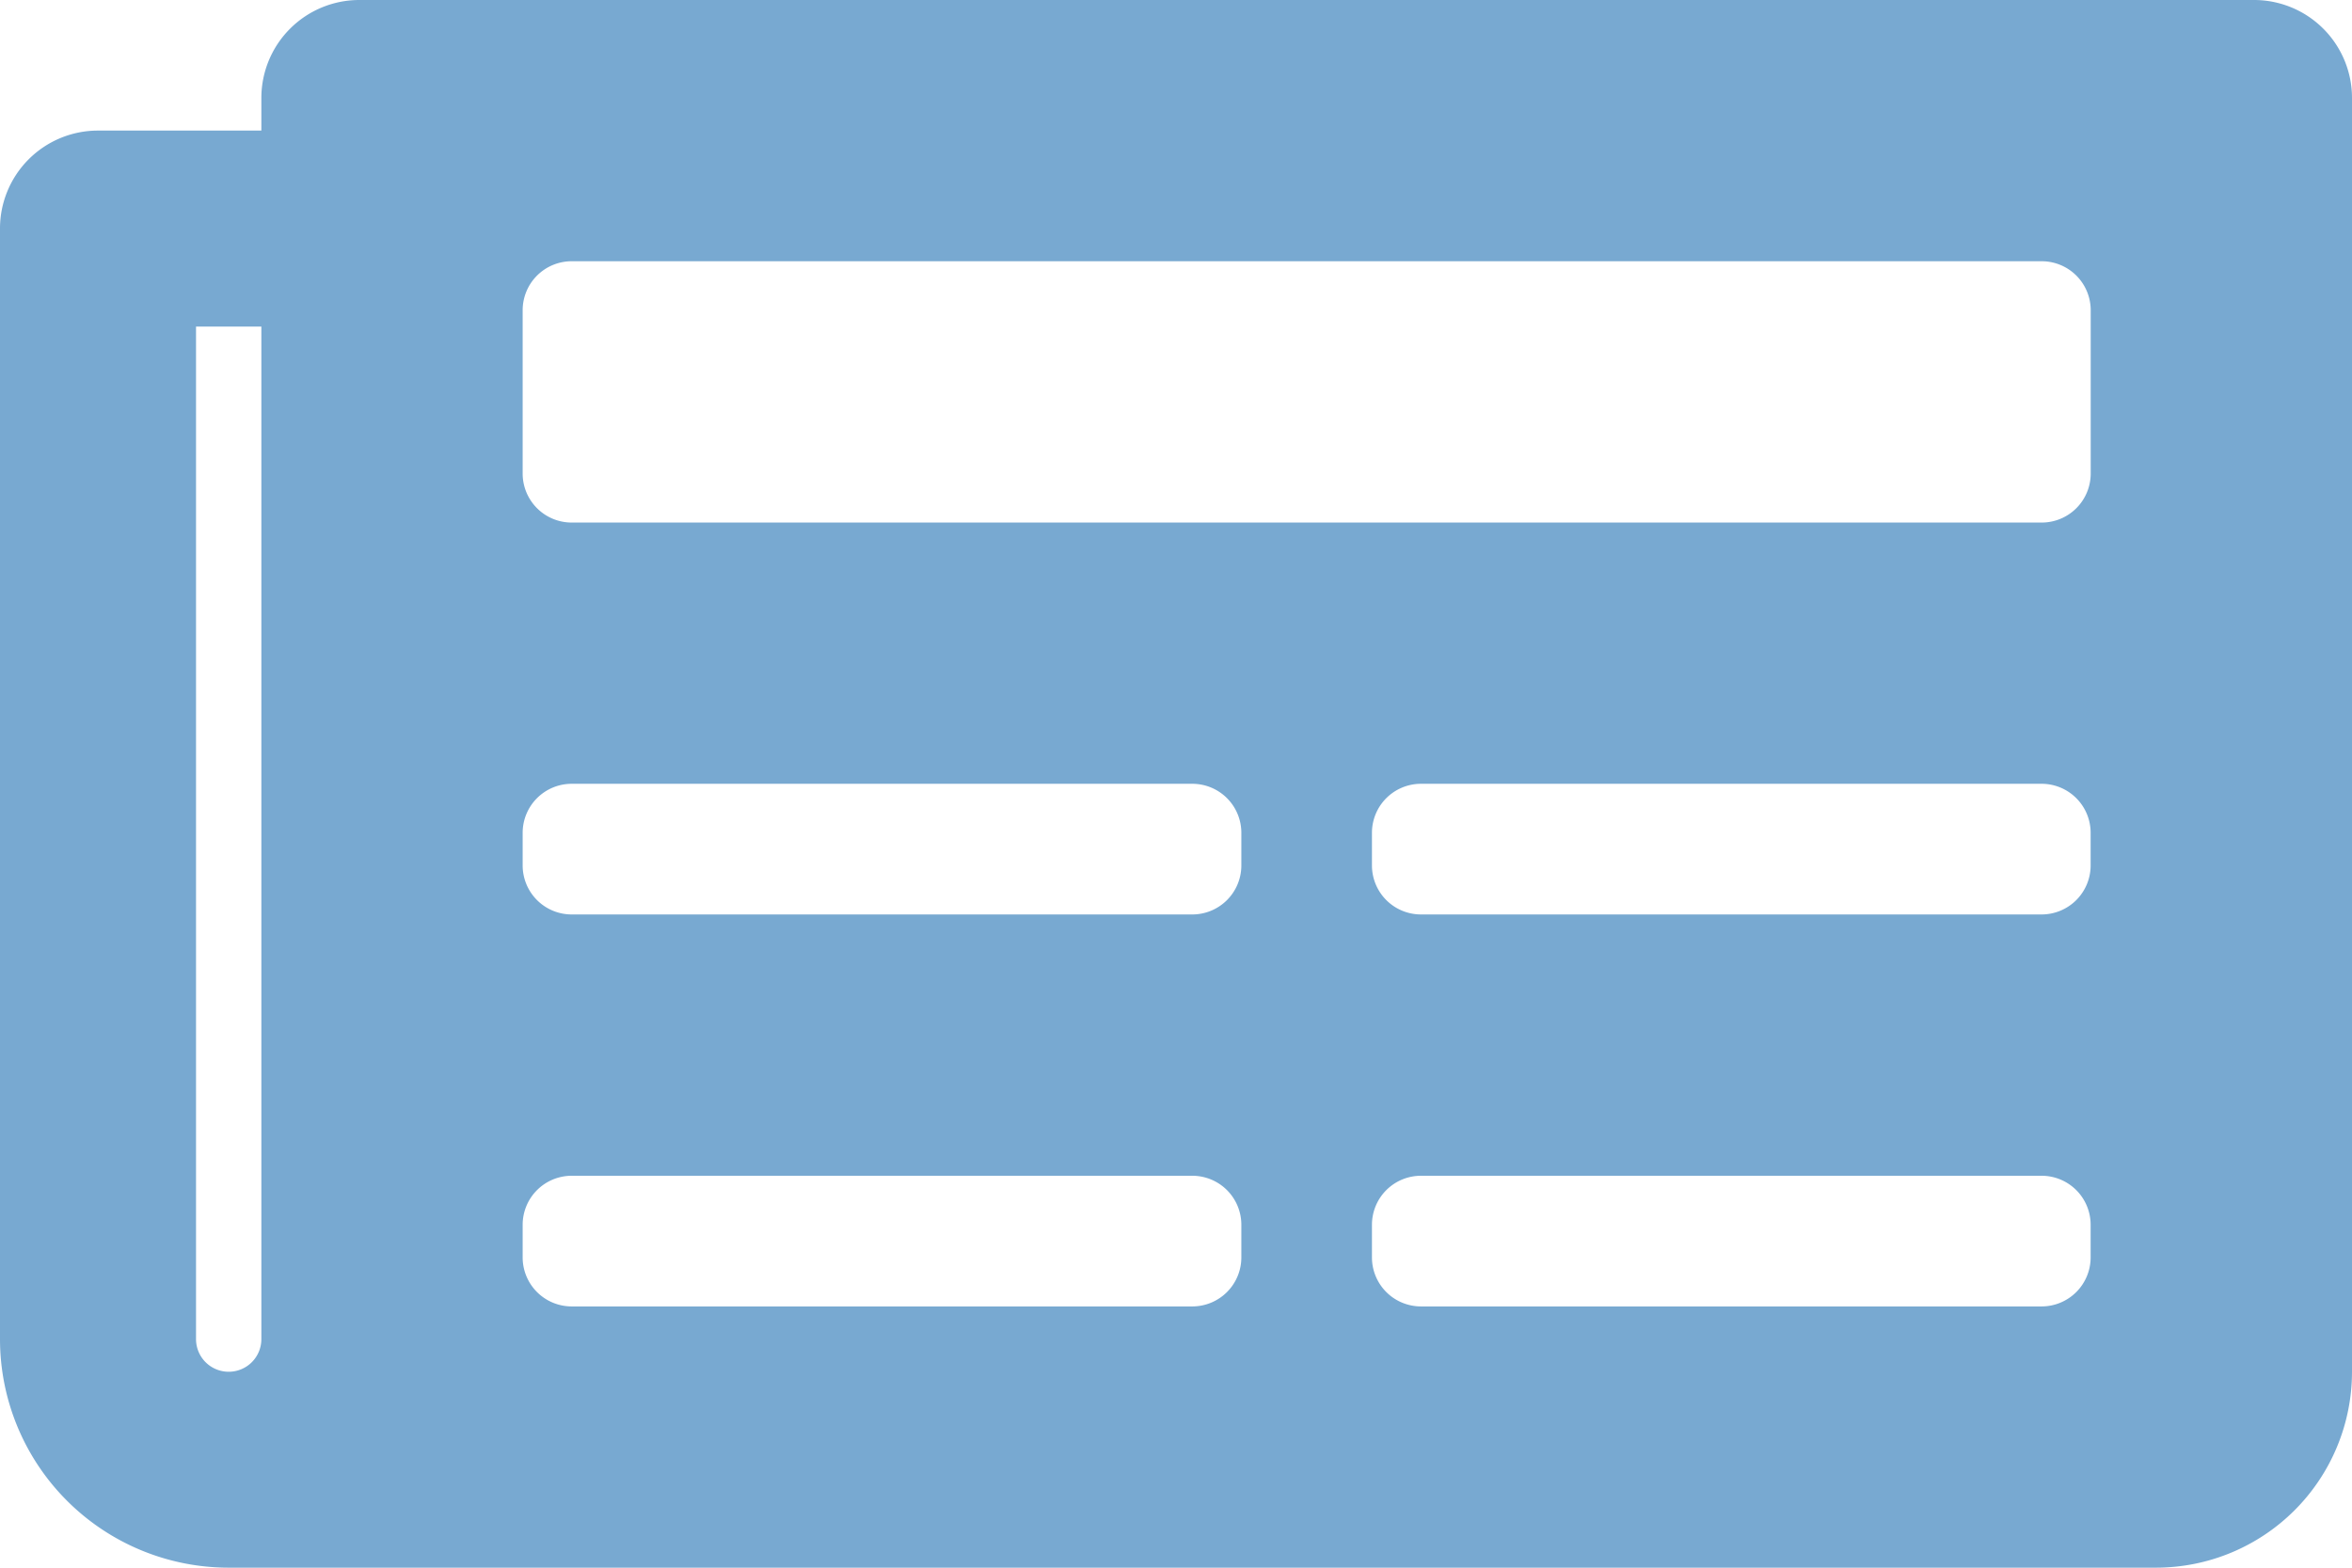 <?xml version="1.0" encoding="UTF-8"?>
<svg xmlns="http://www.w3.org/2000/svg" width="32" height="21.333" viewBox="0 0 32 21.333">
  <path id="Icon_awesome-newspaper" data-name="Icon awesome-newspaper" d="M30.667,4.5H4.889A1.333,1.333,0,0,0,3.556,5.833v.444H1.333A1.333,1.333,0,0,0,0,7.611V22.722a3.111,3.111,0,0,0,3.111,3.111H29.333A2.667,2.667,0,0,0,32,23.167V5.833A1.333,1.333,0,0,0,30.667,4.5ZM3.111,23.167a.444.444,0,0,1-.444-.444V8.944h.889V22.722A.444.444,0,0,1,3.111,23.167Zm13.111-.889H7.778a.667.667,0,0,1-.667-.667v-.444a.667.667,0,0,1,.667-.667h8.444a.667.667,0,0,1,.667.667v.444A.667.667,0,0,1,16.222,22.278Zm11.556,0H19.333a.667.667,0,0,1-.667-.667v-.444a.667.667,0,0,1,.667-.667h8.444a.667.667,0,0,1,.667.667v.444A.667.667,0,0,1,27.778,22.278ZM16.222,16.944H7.778a.667.667,0,0,1-.667-.667v-.444a.667.667,0,0,1,.667-.667h8.444a.667.667,0,0,1,.667.667v.444A.667.667,0,0,1,16.222,16.944Zm11.556,0H19.333a.667.667,0,0,1-.667-.667v-.444a.667.667,0,0,1,.667-.667h8.444a.667.667,0,0,1,.667.667v.444A.667.667,0,0,1,27.778,16.944Zm0-5.333h-20a.667.667,0,0,1-.667-.667V8.722a.667.667,0,0,1,.667-.667h20a.667.667,0,0,1,.667.667v2.222A.667.667,0,0,1,27.778,11.611Z" transform="translate(0 -4.5)" fill="#78a9d1"></path>
</svg>
